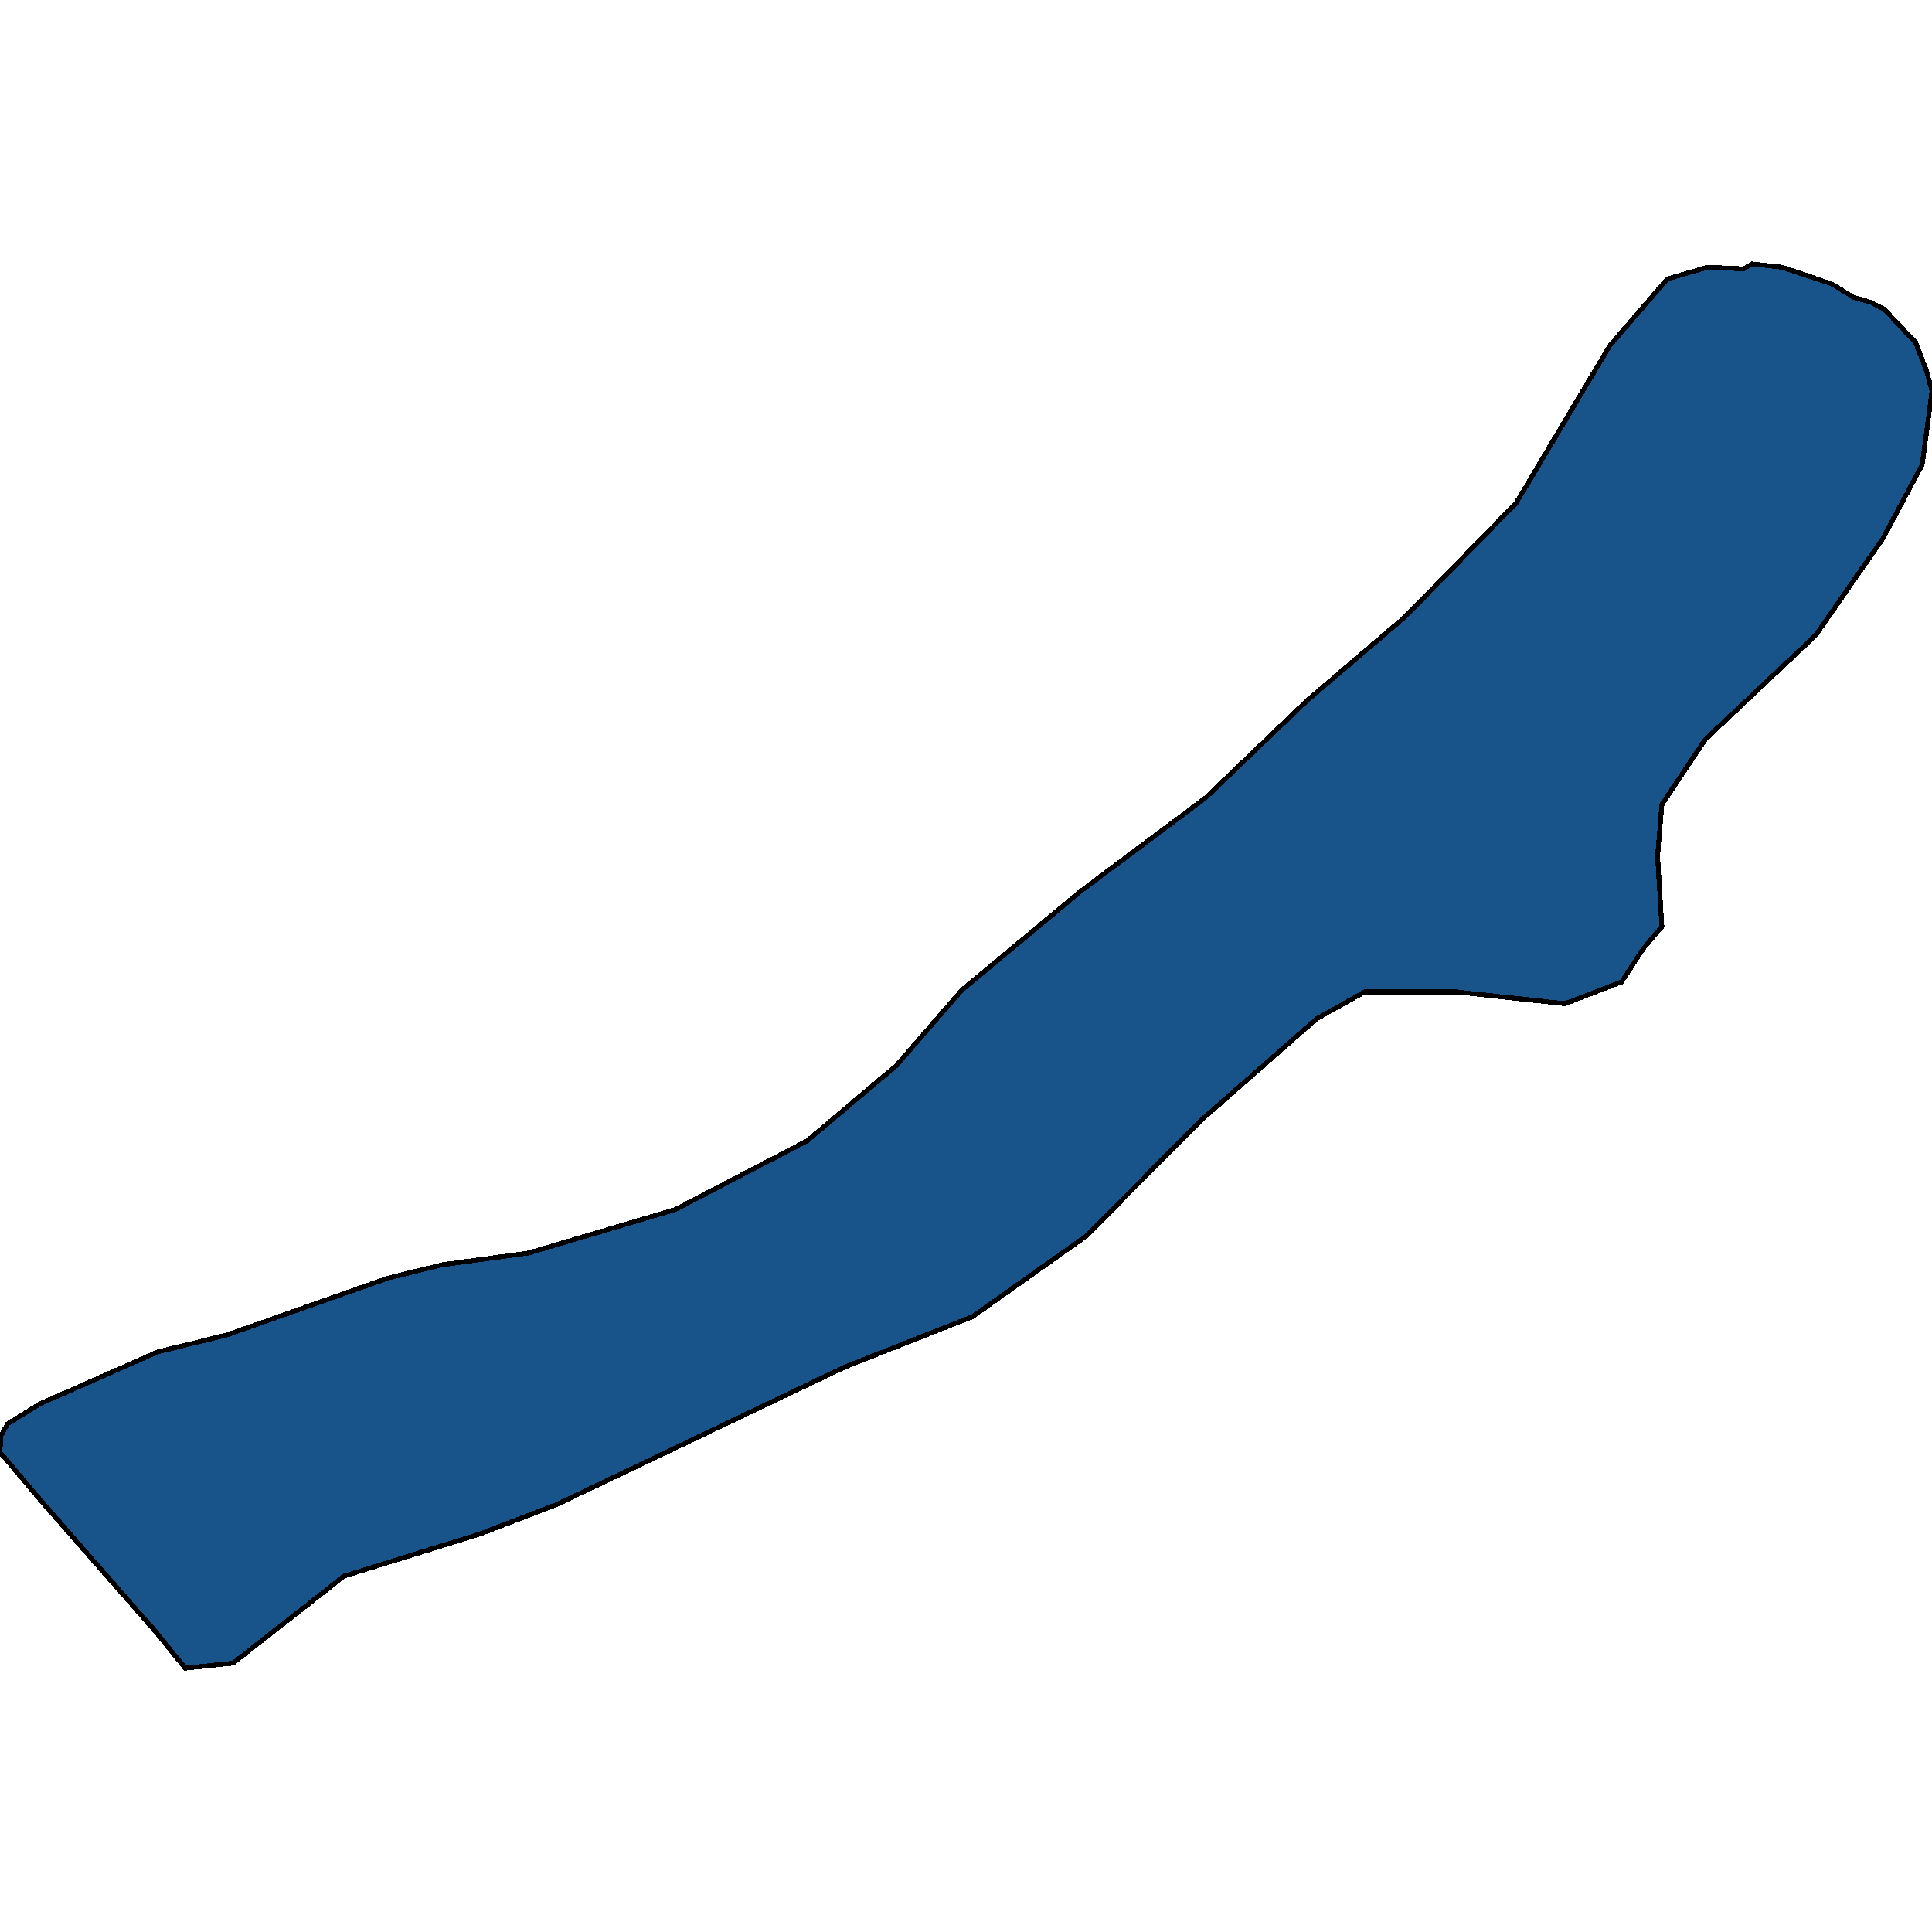 <svg xmlns="http://www.w3.org/2000/svg" width="400" height="400"><path style="stroke: black; fill: #18548a; shape-rendering: crispEdges; stroke-width: 1px;" d="M26.381,331.164L8.794,311.067L0,300.671L0.225,297.206L1.578,294.781L8.343,290.623L32.694,279.881L46.9,276.415L80.271,264.634L91.545,261.861L109.357,259.436L139.797,250.426L167.08,236.219L185.569,220.625L199.098,205.031L223.675,184.585L249.605,165.179L270.575,145.08L290.868,127.752L313.867,104.187L333.258,71.61L345.209,57.748L353.551,55.322L360.992,55.668L362.796,54.629L368.884,55.322L379.256,58.788L383.766,61.56L387.373,62.6L390.079,63.986L396.618,70.917L398.873,76.809L400,80.967L397.971,96.216L389.853,111.464L375.874,131.564L353.1,153.05L344.081,166.565L343.179,177.308L344.081,191.863L340.248,196.368L335.738,203.298L324.014,207.803L301.691,205.377L282.525,205.377L272.604,210.922L248.929,231.714L224.803,255.971L201.353,272.604L174.972,282.999L115.445,311.413L99.211,317.651L71.251,326.313L48.253,344.332L38.331,345.371L32.469,338.095Z"></path></svg>